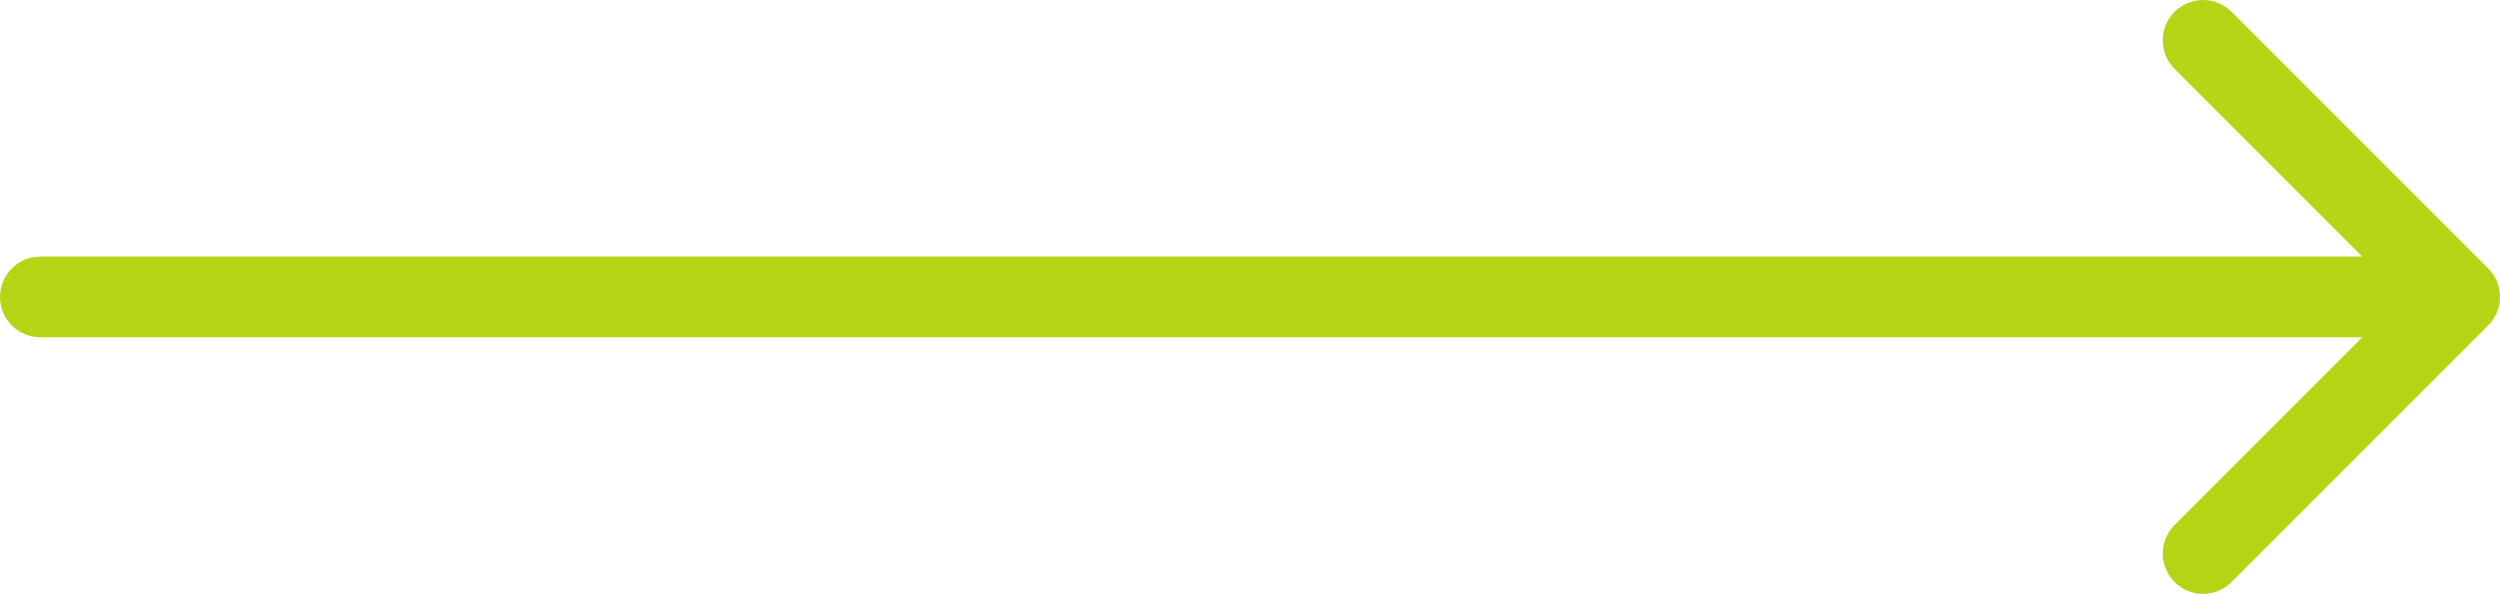 <?xml version="1.0" encoding="UTF-8"?> <svg xmlns="http://www.w3.org/2000/svg" width="248" height="59" viewBox="0 0 248 59" fill="none"> <path d="M4 25.456C1.791 25.456 -1.93129e-07 27.247 0 29.456C1.93129e-07 31.665 1.791 33.456 4 33.456L4 25.456ZM246.828 32.285C248.391 30.722 248.391 28.19 246.828 26.628L221.373 1.172C219.81 -0.39 217.278 -0.39 215.716 1.172C214.154 2.734 214.154 5.267 215.716 6.829L238.343 29.456L215.716 52.084C214.154 53.646 214.154 56.178 215.716 57.74C217.278 59.302 219.811 59.302 221.373 57.74L246.828 32.285ZM4 33.456L244 33.456L244 25.456L4 25.456L4 33.456Z" fill="#B7D316"></path> </svg> 